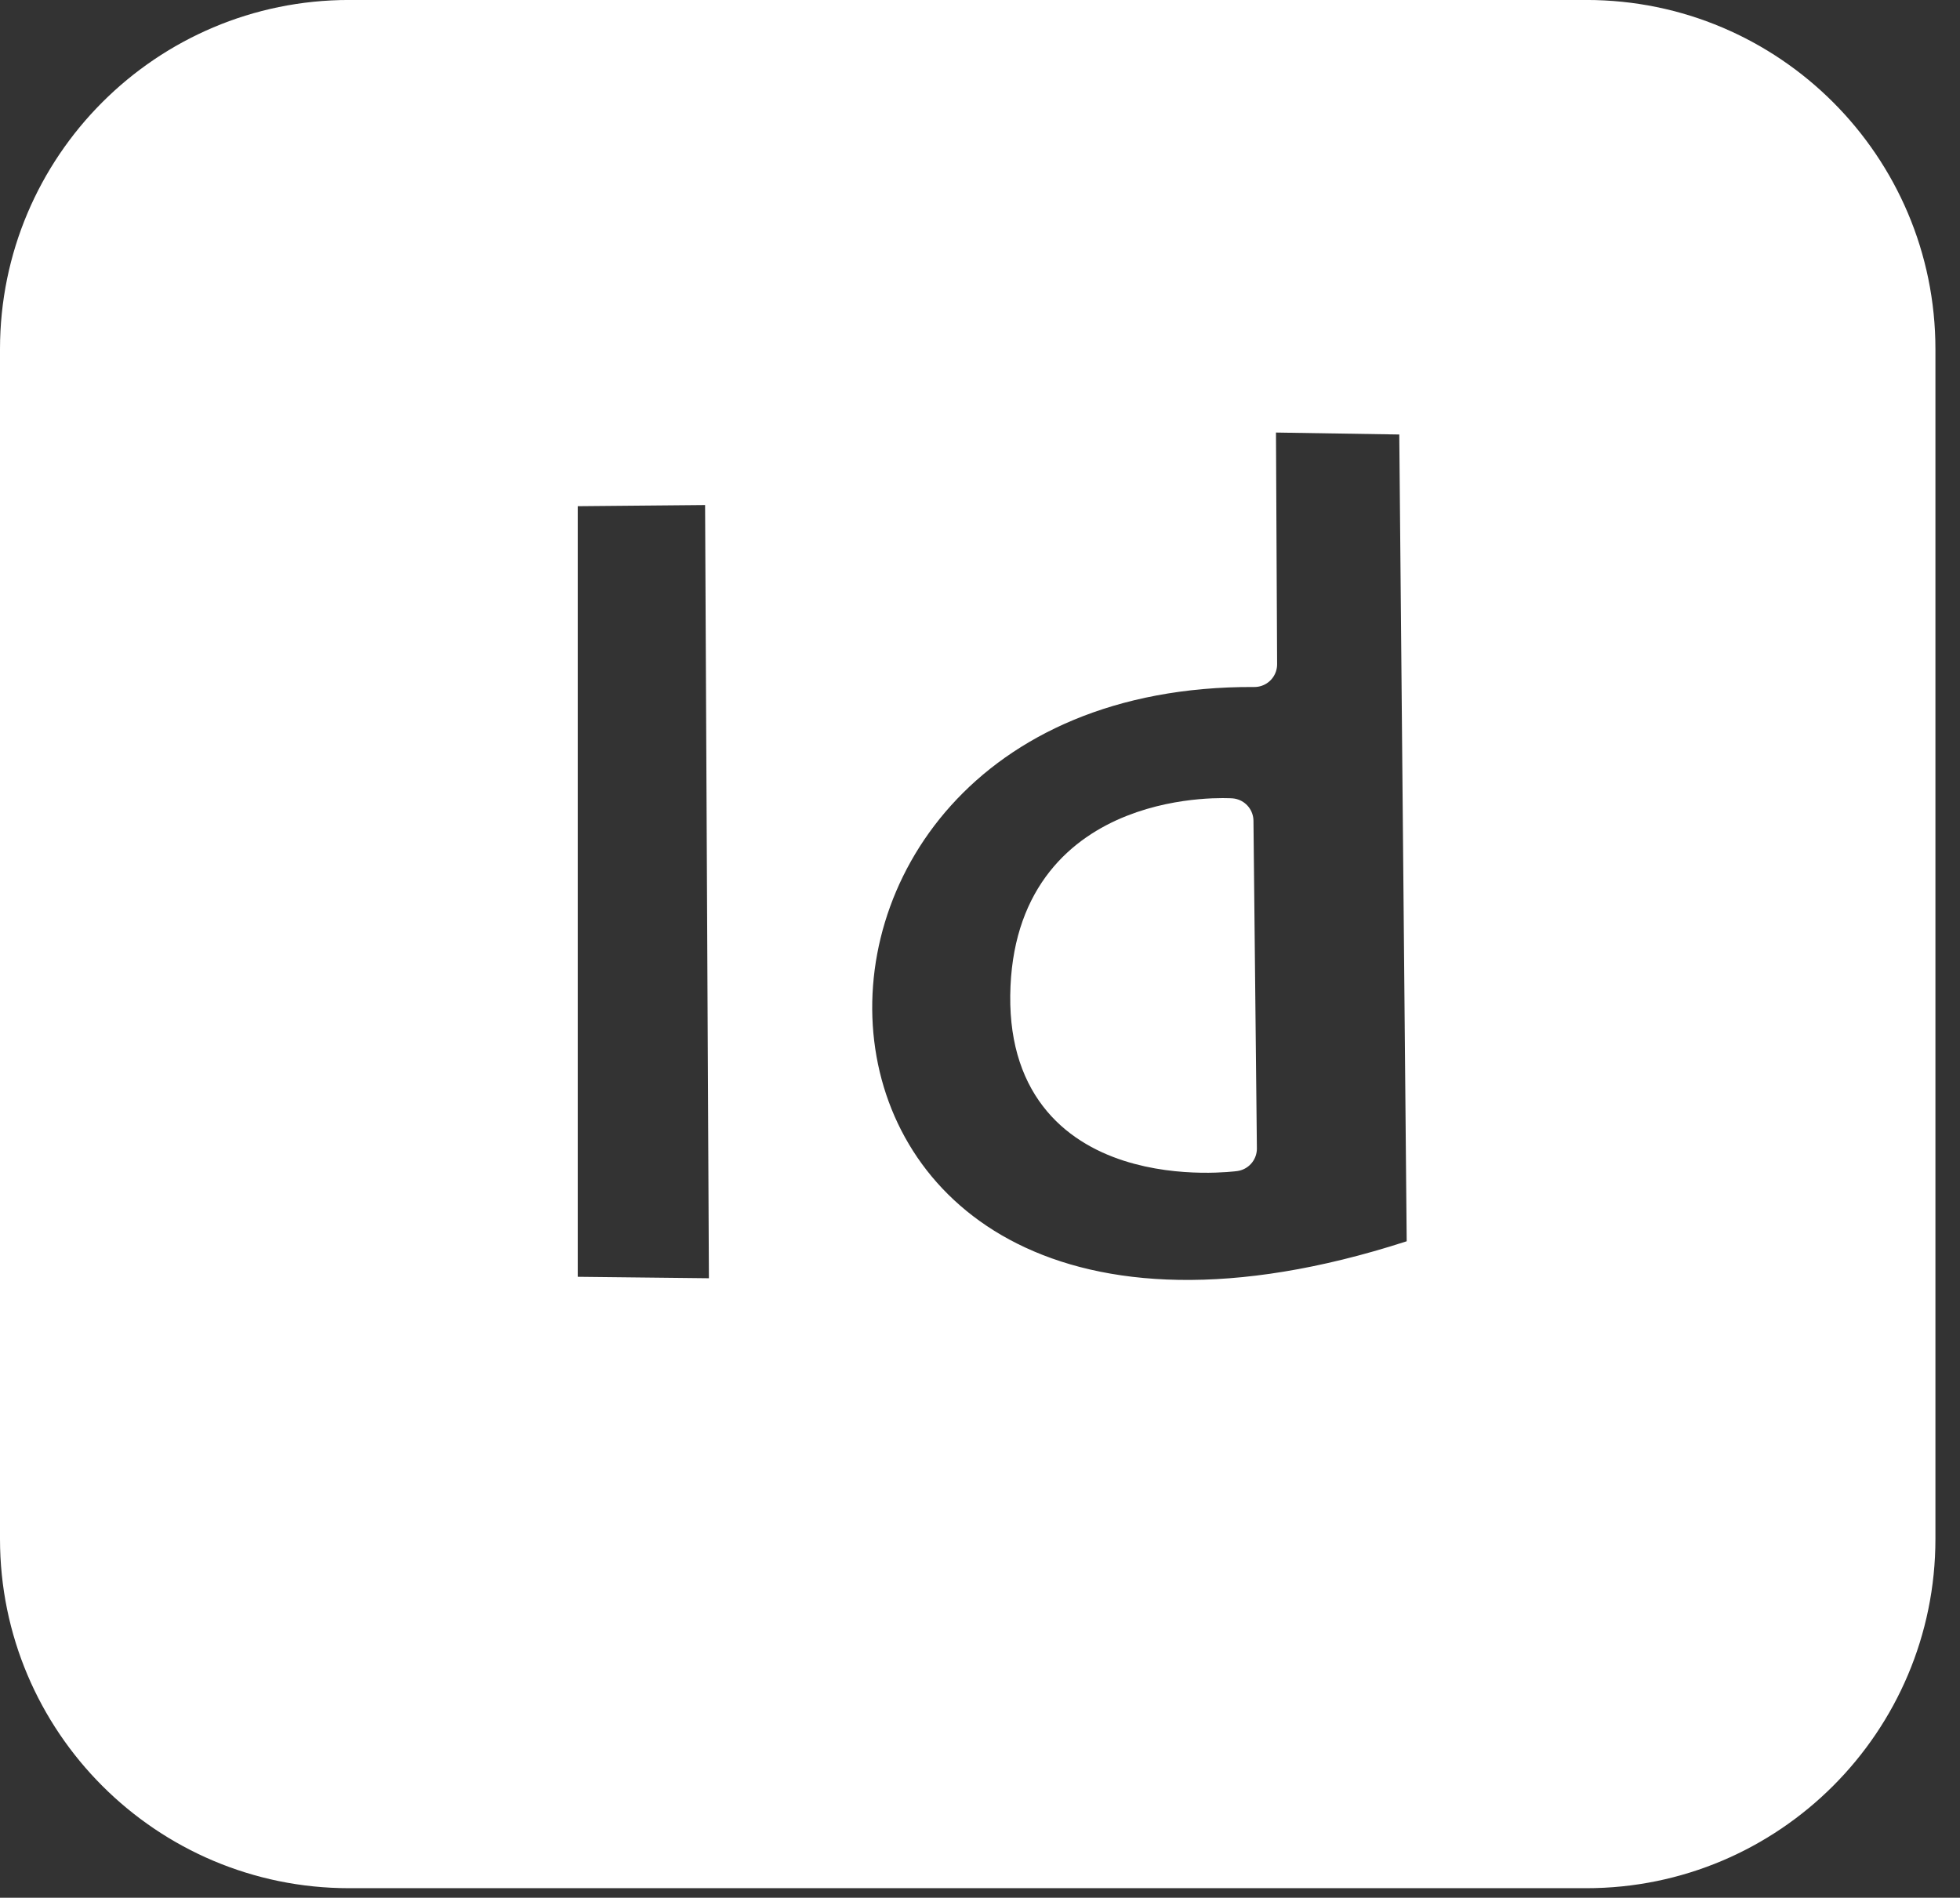 <?xml version="1.0" encoding="UTF-8" standalone="no"?>
<!DOCTYPE svg PUBLIC "-//W3C//DTD SVG 1.1//EN" "http://www.w3.org/Graphics/SVG/1.1/DTD/svg11.dtd">
<svg width="100%" height="100%" viewBox="0 0 63 61" version="1.1" xmlns="http://www.w3.org/2000/svg" xmlns:xlink="http://www.w3.org/1999/xlink" xml:space="preserve" xmlns:serif="http://www.serif.com/" style="fill-rule:evenodd;clip-rule:evenodd;stroke-linecap:round;stroke-linejoin:round;stroke-miterlimit:1.5;">
    <rect x="0" y="0" width="63" height="61" fill="#333333" stroke="none"/>
    <g transform="matrix(1,0,0,1,-1587.49,-730.996)">
        <g id="InDesign">
            <path d="M1648.97,742.219C1648.97,736.427 1644.27,731.725 1638.48,731.725L1598.71,731.725C1592.92,731.725 1588.22,736.427 1588.22,742.219L1588.22,780.465C1588.22,786.257 1592.92,790.96 1598.71,790.96L1638.48,790.96C1644.27,790.96 1648.97,786.257 1648.97,780.465L1648.97,742.219ZM1627.77,744.158L1627.81,752.349C1609.04,752.254 1610.28,779.331 1633.44,771.42L1633.19,744.244L1627.77,744.158ZM1605.33,746.544L1610.88,746.493L1611.01,772.822L1605.33,772.759L1605.33,746.544ZM1627.05,757.386C1627.05,757.386 1620.96,756.981 1620.7,762.72C1620.42,768.828 1627.16,767.915 1627.16,767.915L1627.05,757.386Z" style="fill:rgb(255,255,255);stroke:rgb(255,255,255);stroke-width:1.46px;"/>
        </g>
    </g>
</svg>
